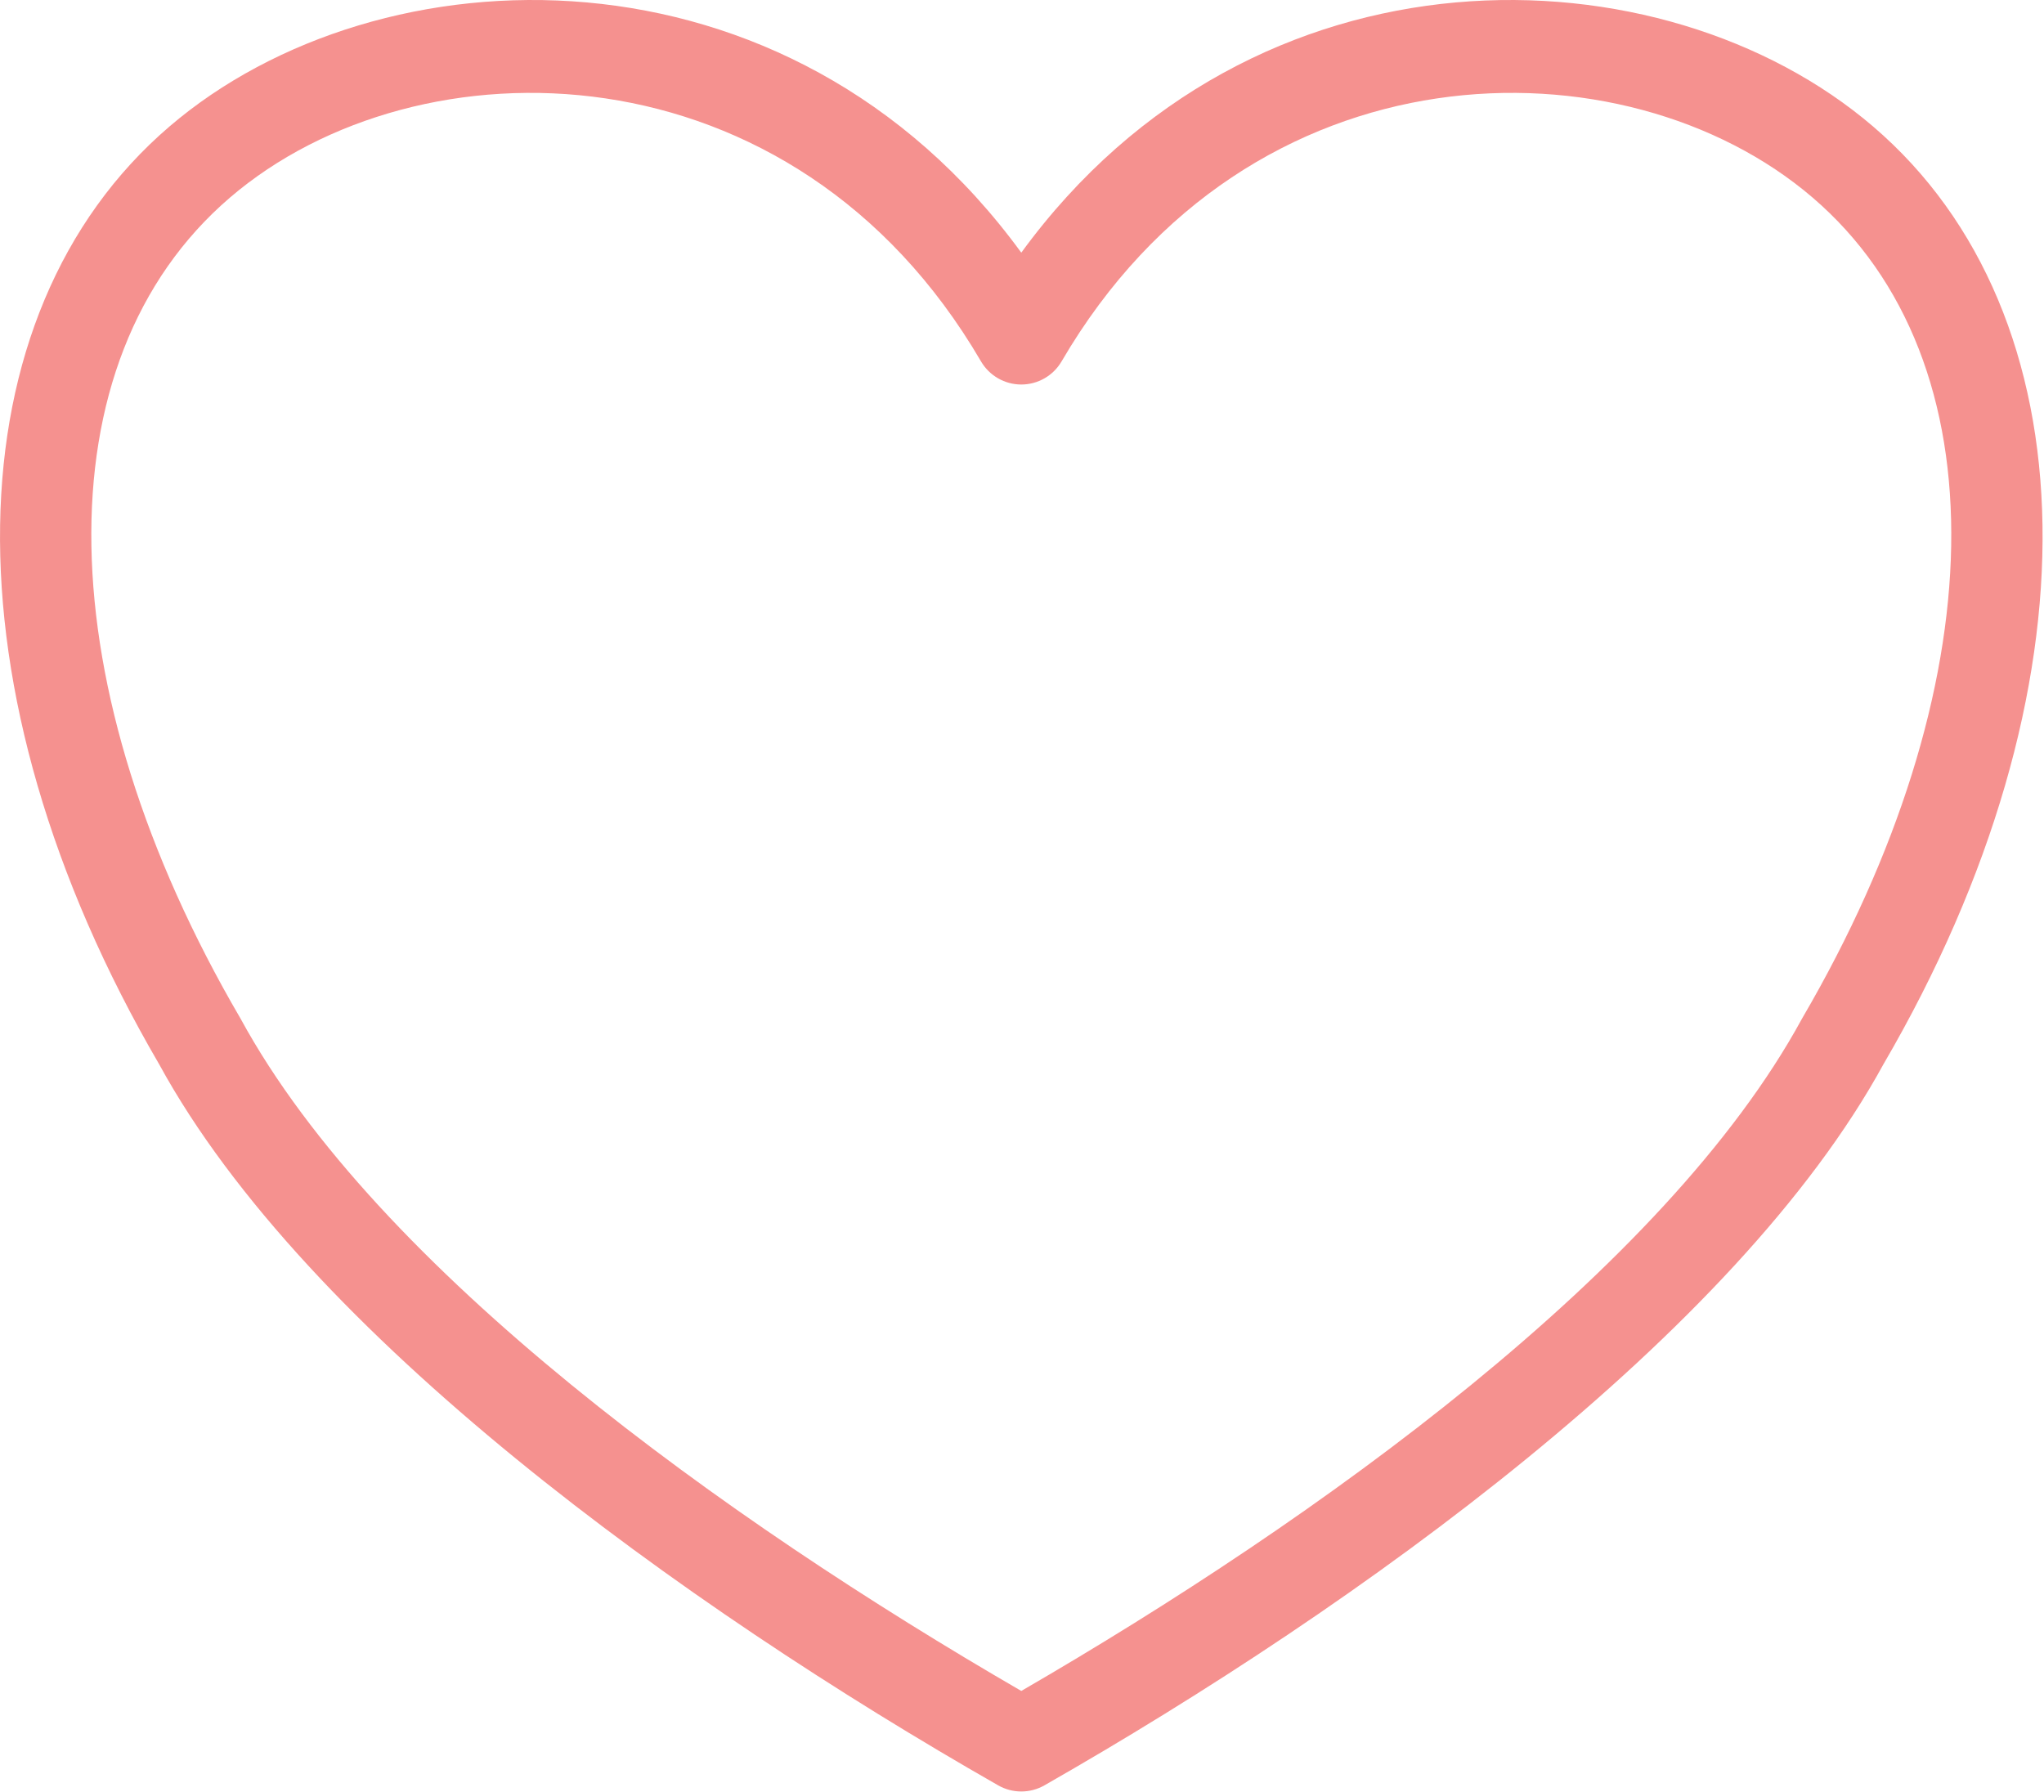 <?xml version="1.0" encoding="UTF-8" standalone="no"?>
<!DOCTYPE svg PUBLIC "-//W3C//DTD SVG 1.1//EN" "http://www.w3.org/Graphics/SVG/1.1/DTD/svg11.dtd">
<svg width="100%" height="100%" viewBox="0 0 821 720" version="1.1" xmlns="http://www.w3.org/2000/svg" xmlns:xlink="http://www.w3.org/1999/xlink" xml:space="preserve" xmlns:serif="http://www.serif.com/" style="fill-rule:evenodd;clip-rule:evenodd;stroke-linejoin:round;stroke-miterlimit:2;">
    <g transform="matrix(1,0,0,1,-89.622,-140.223)">
        <g transform="matrix(0.911,0,0,1,108.004,134.639)">
            <path d="M430.114,107.074C532.769,-21.107 713.041,-15.885 805.695,56.404C902.282,131.759 906.712,282.409 810.223,433.123C745.24,541.497 579.215,650.516 440.312,722.765C433.992,726.052 426.237,726.052 419.917,722.765C281.014,650.516 114.989,541.497 50.006,433.122C-46.479,282.409 -42.049,131.759 54.533,56.404C147.188,-15.885 327.46,-21.107 430.114,107.074ZM430.114,684.844C560.641,615.962 713.933,515.76 774.253,414.914L774.551,414.432C859.035,282.606 863.421,150.805 778.937,84.892C696.099,20.261 530.717,21.492 447.88,150.752C444.191,156.508 437.428,160.046 430.114,160.046C422.801,160.046 416.038,156.508 412.349,150.752C329.512,21.492 164.13,20.261 81.292,84.892C-3.189,150.804 1.197,282.606 85.678,414.432L85.977,414.914C146.296,515.76 299.588,615.962 430.114,684.844Z" style="fill:rgb(245,145,143);"/>
        </g>
    </g>
</svg>
